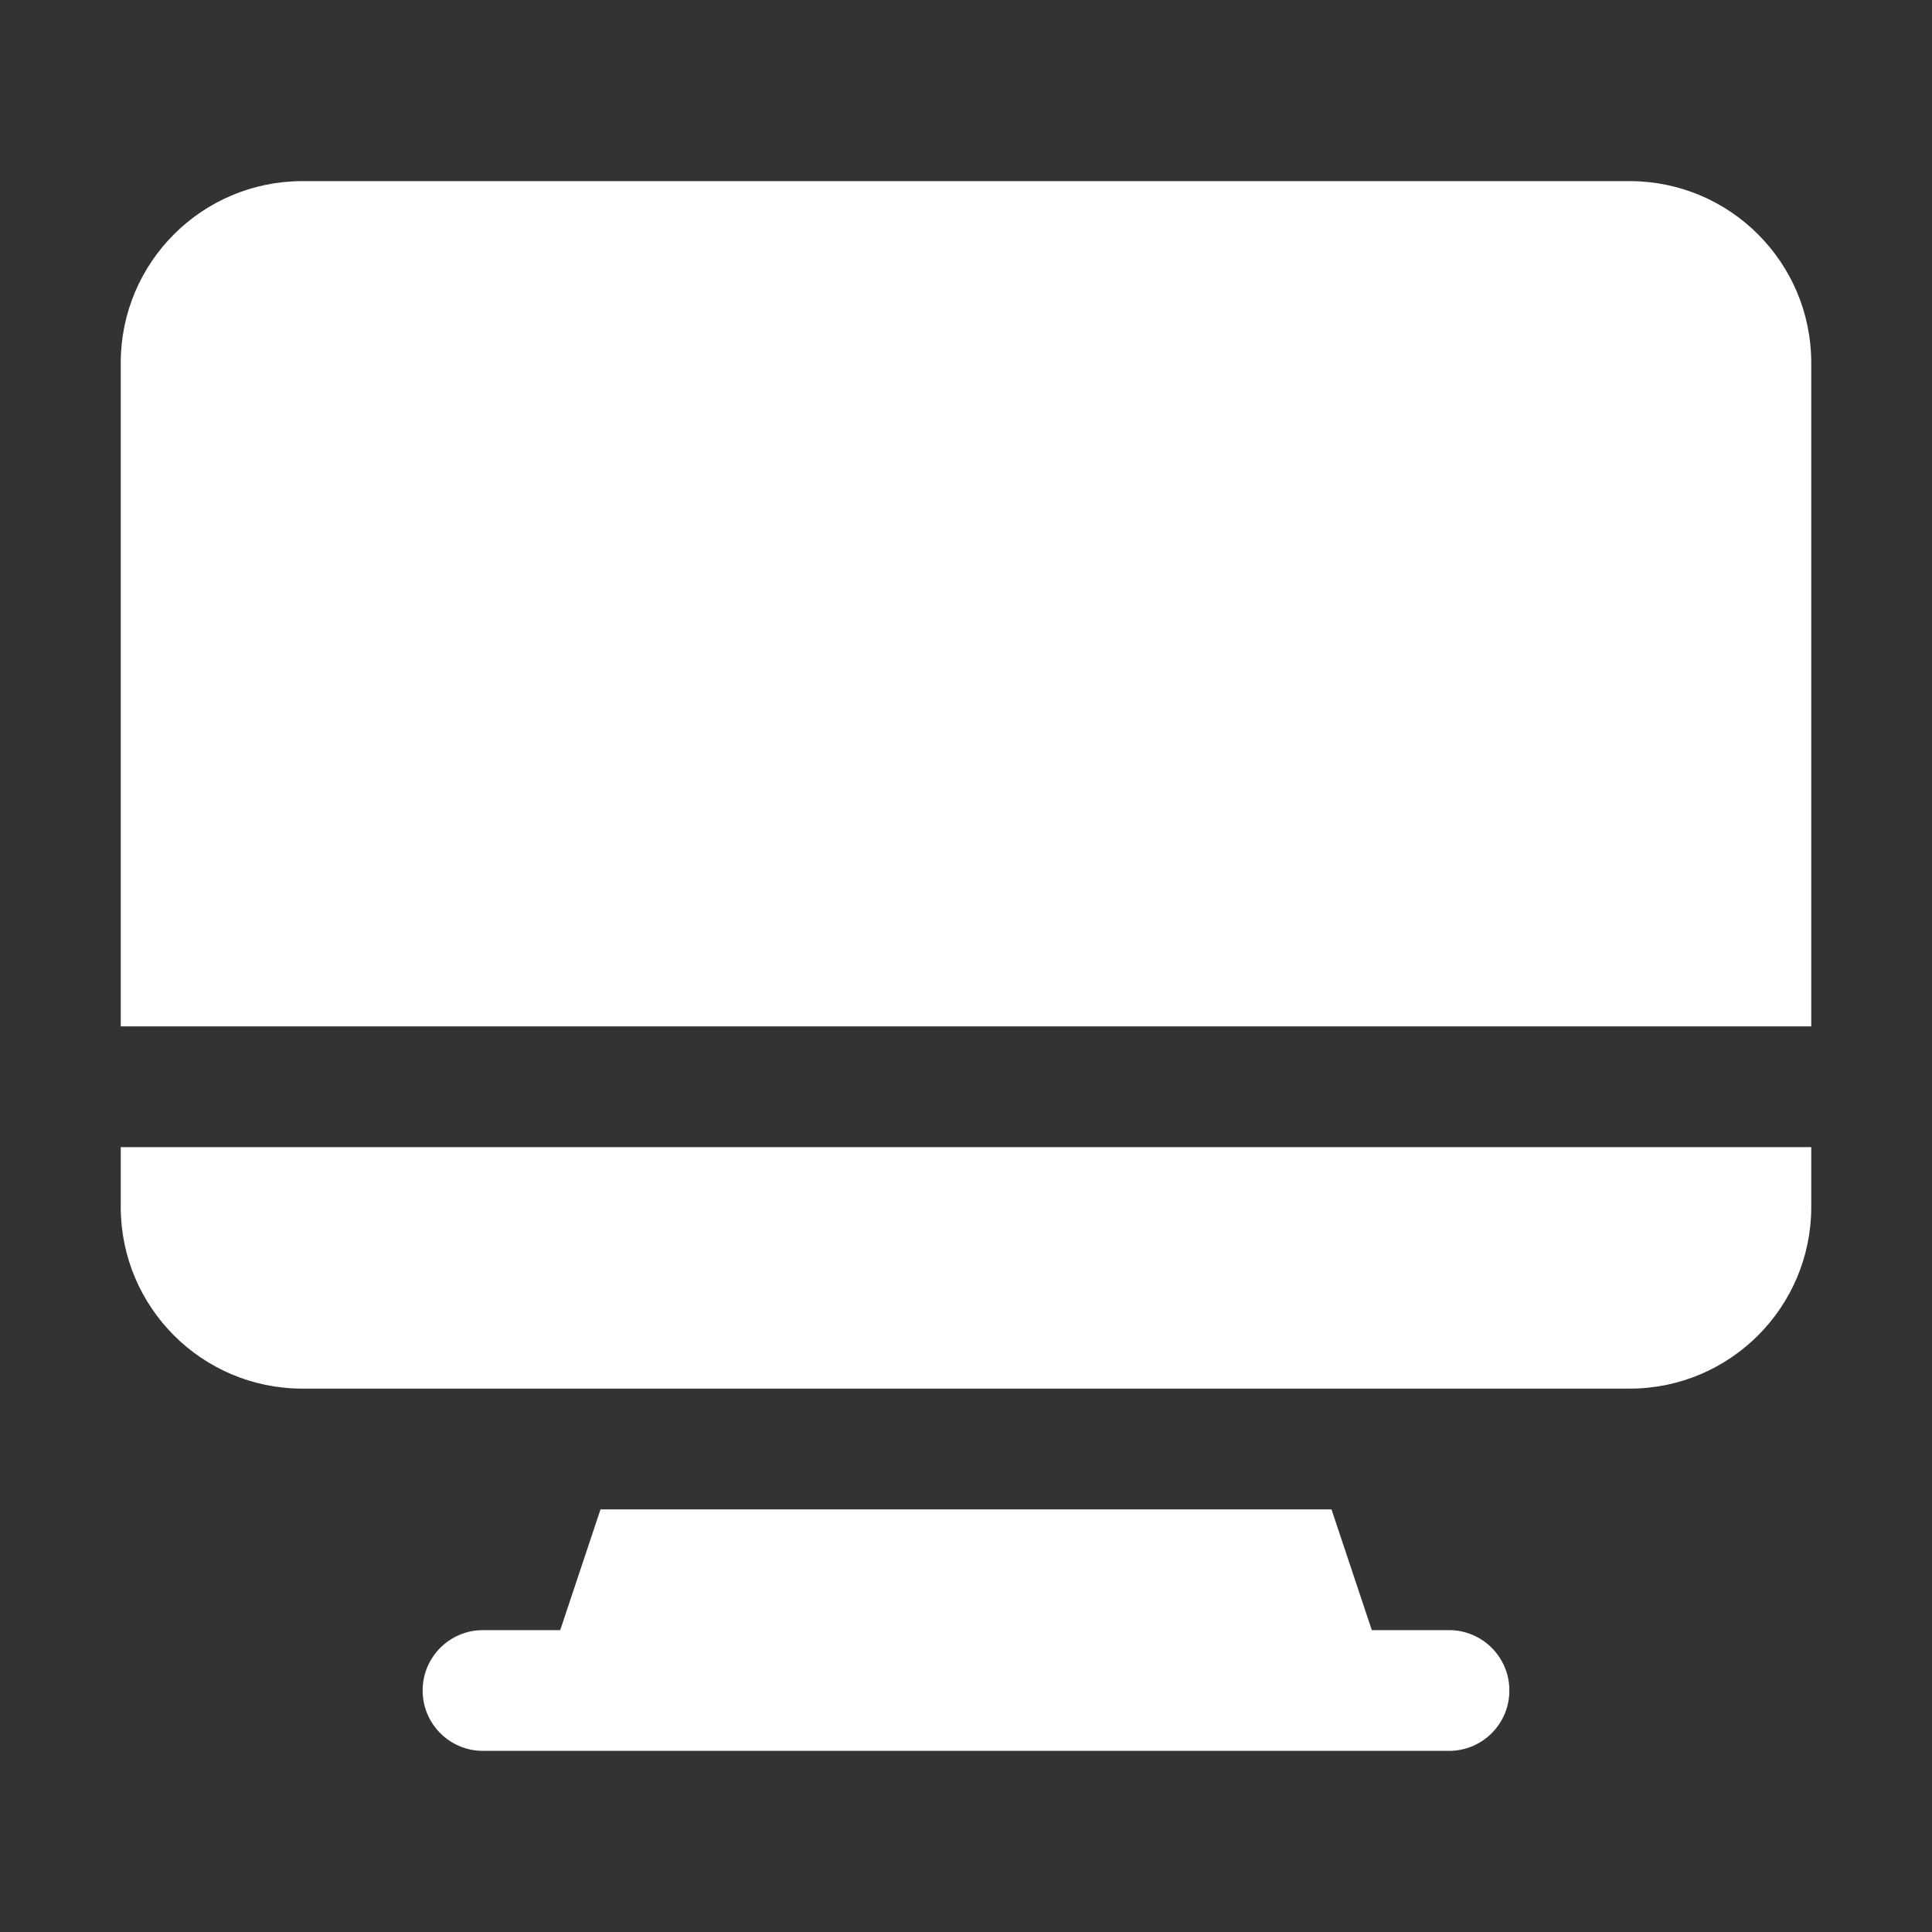 <?xml version="1.0" encoding="UTF-8"?> <svg xmlns="http://www.w3.org/2000/svg" viewBox="0 0 100 100" fill-rule="evenodd"><rect x="0" y="0" width="100" height="100" fill="#333333" stroke="none"/><path d="m87.5 59.375h6.25v3.125c-0.016 5.172-4.203 9.359-9.375 9.375h-68.75c-5.172-0.016-9.359-4.203-9.375-9.375v-3.125zm-3.125-50h-68.75c-5.172 0.016-9.359 4.203-9.375 9.375v34.375h87.5v-34.375c-0.016-5.172-4.203-9.359-9.375-9.375zm-9.375 75h-3.996l-2.086-6.25h-37.836l-2.086 6.25h-3.996c-1.727 0-3.125 1.398-3.125 3.125s1.398 3.125 3.125 3.125h50c1.727 0 3.125-1.398 3.125-3.125s-1.398-3.125-3.125-3.125z" fill="#ffffff"></path></svg> 